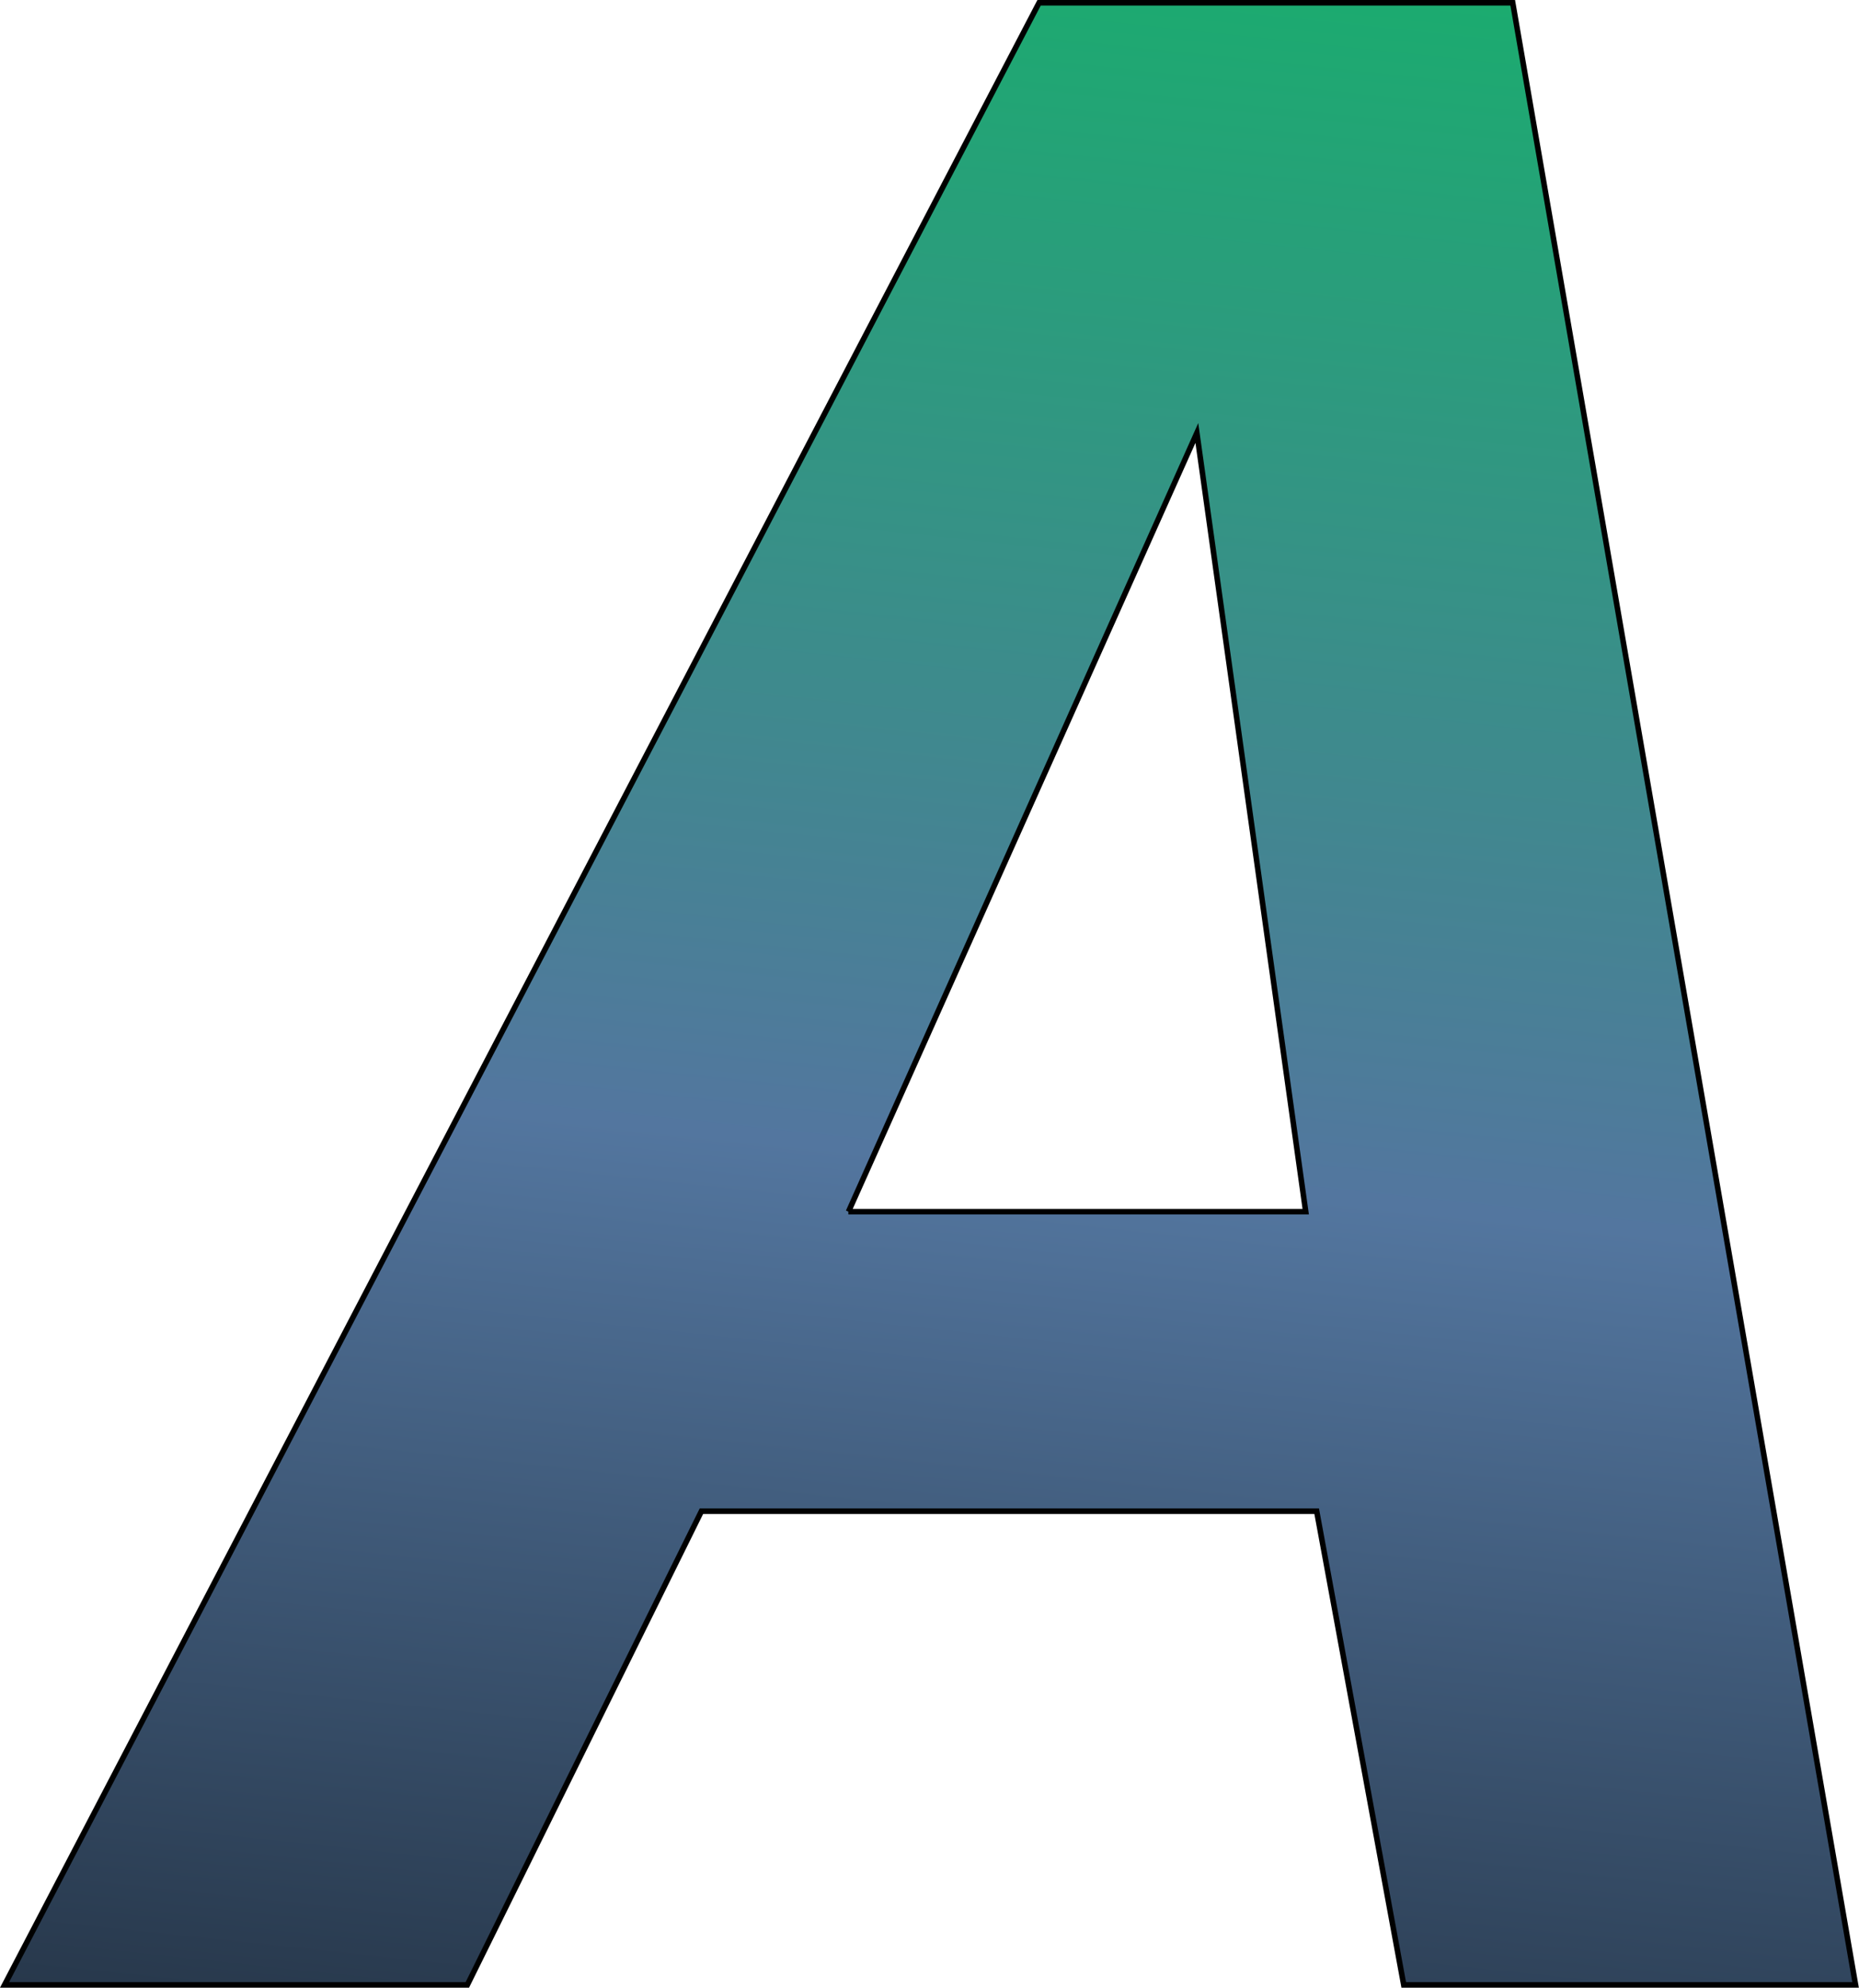 <?xml version="1.0" encoding="UTF-8"?>
<svg id="Layer_2" data-name="Layer 2" xmlns="http://www.w3.org/2000/svg" xmlns:xlink="http://www.w3.org/1999/xlink" viewBox="0 0 168.03 179.63">
  <defs>
    <style>
      .cls-1 {
        fill: url(#linear-gradient);
        stroke: #000;
        stroke-miterlimit: 10;
        stroke-width: .5px;
      }
    </style>
    <linearGradient id="linear-gradient" x1="106.73" y1="-34.08" x2="75.23" y2="262.66" gradientUnits="userSpaceOnUse">
      <stop offset=".05" stop-color="#13b368"/>
      <stop offset=".47" stop-color="#53769f"/>
      <stop offset="1" stop-color="#000"/>
    </linearGradient>
  </defs>
  <g id="PRINT">
    <path class="cls-1" d="M136.73.25h-42.81L.41,179.38h41.83l21.16-42.81h55.61l7.87,42.81h40.84L136.73.25ZM76.69,109.5l31.49-70.37,9.84,70.37h-41.34Z"/>
  </g>
</svg>
